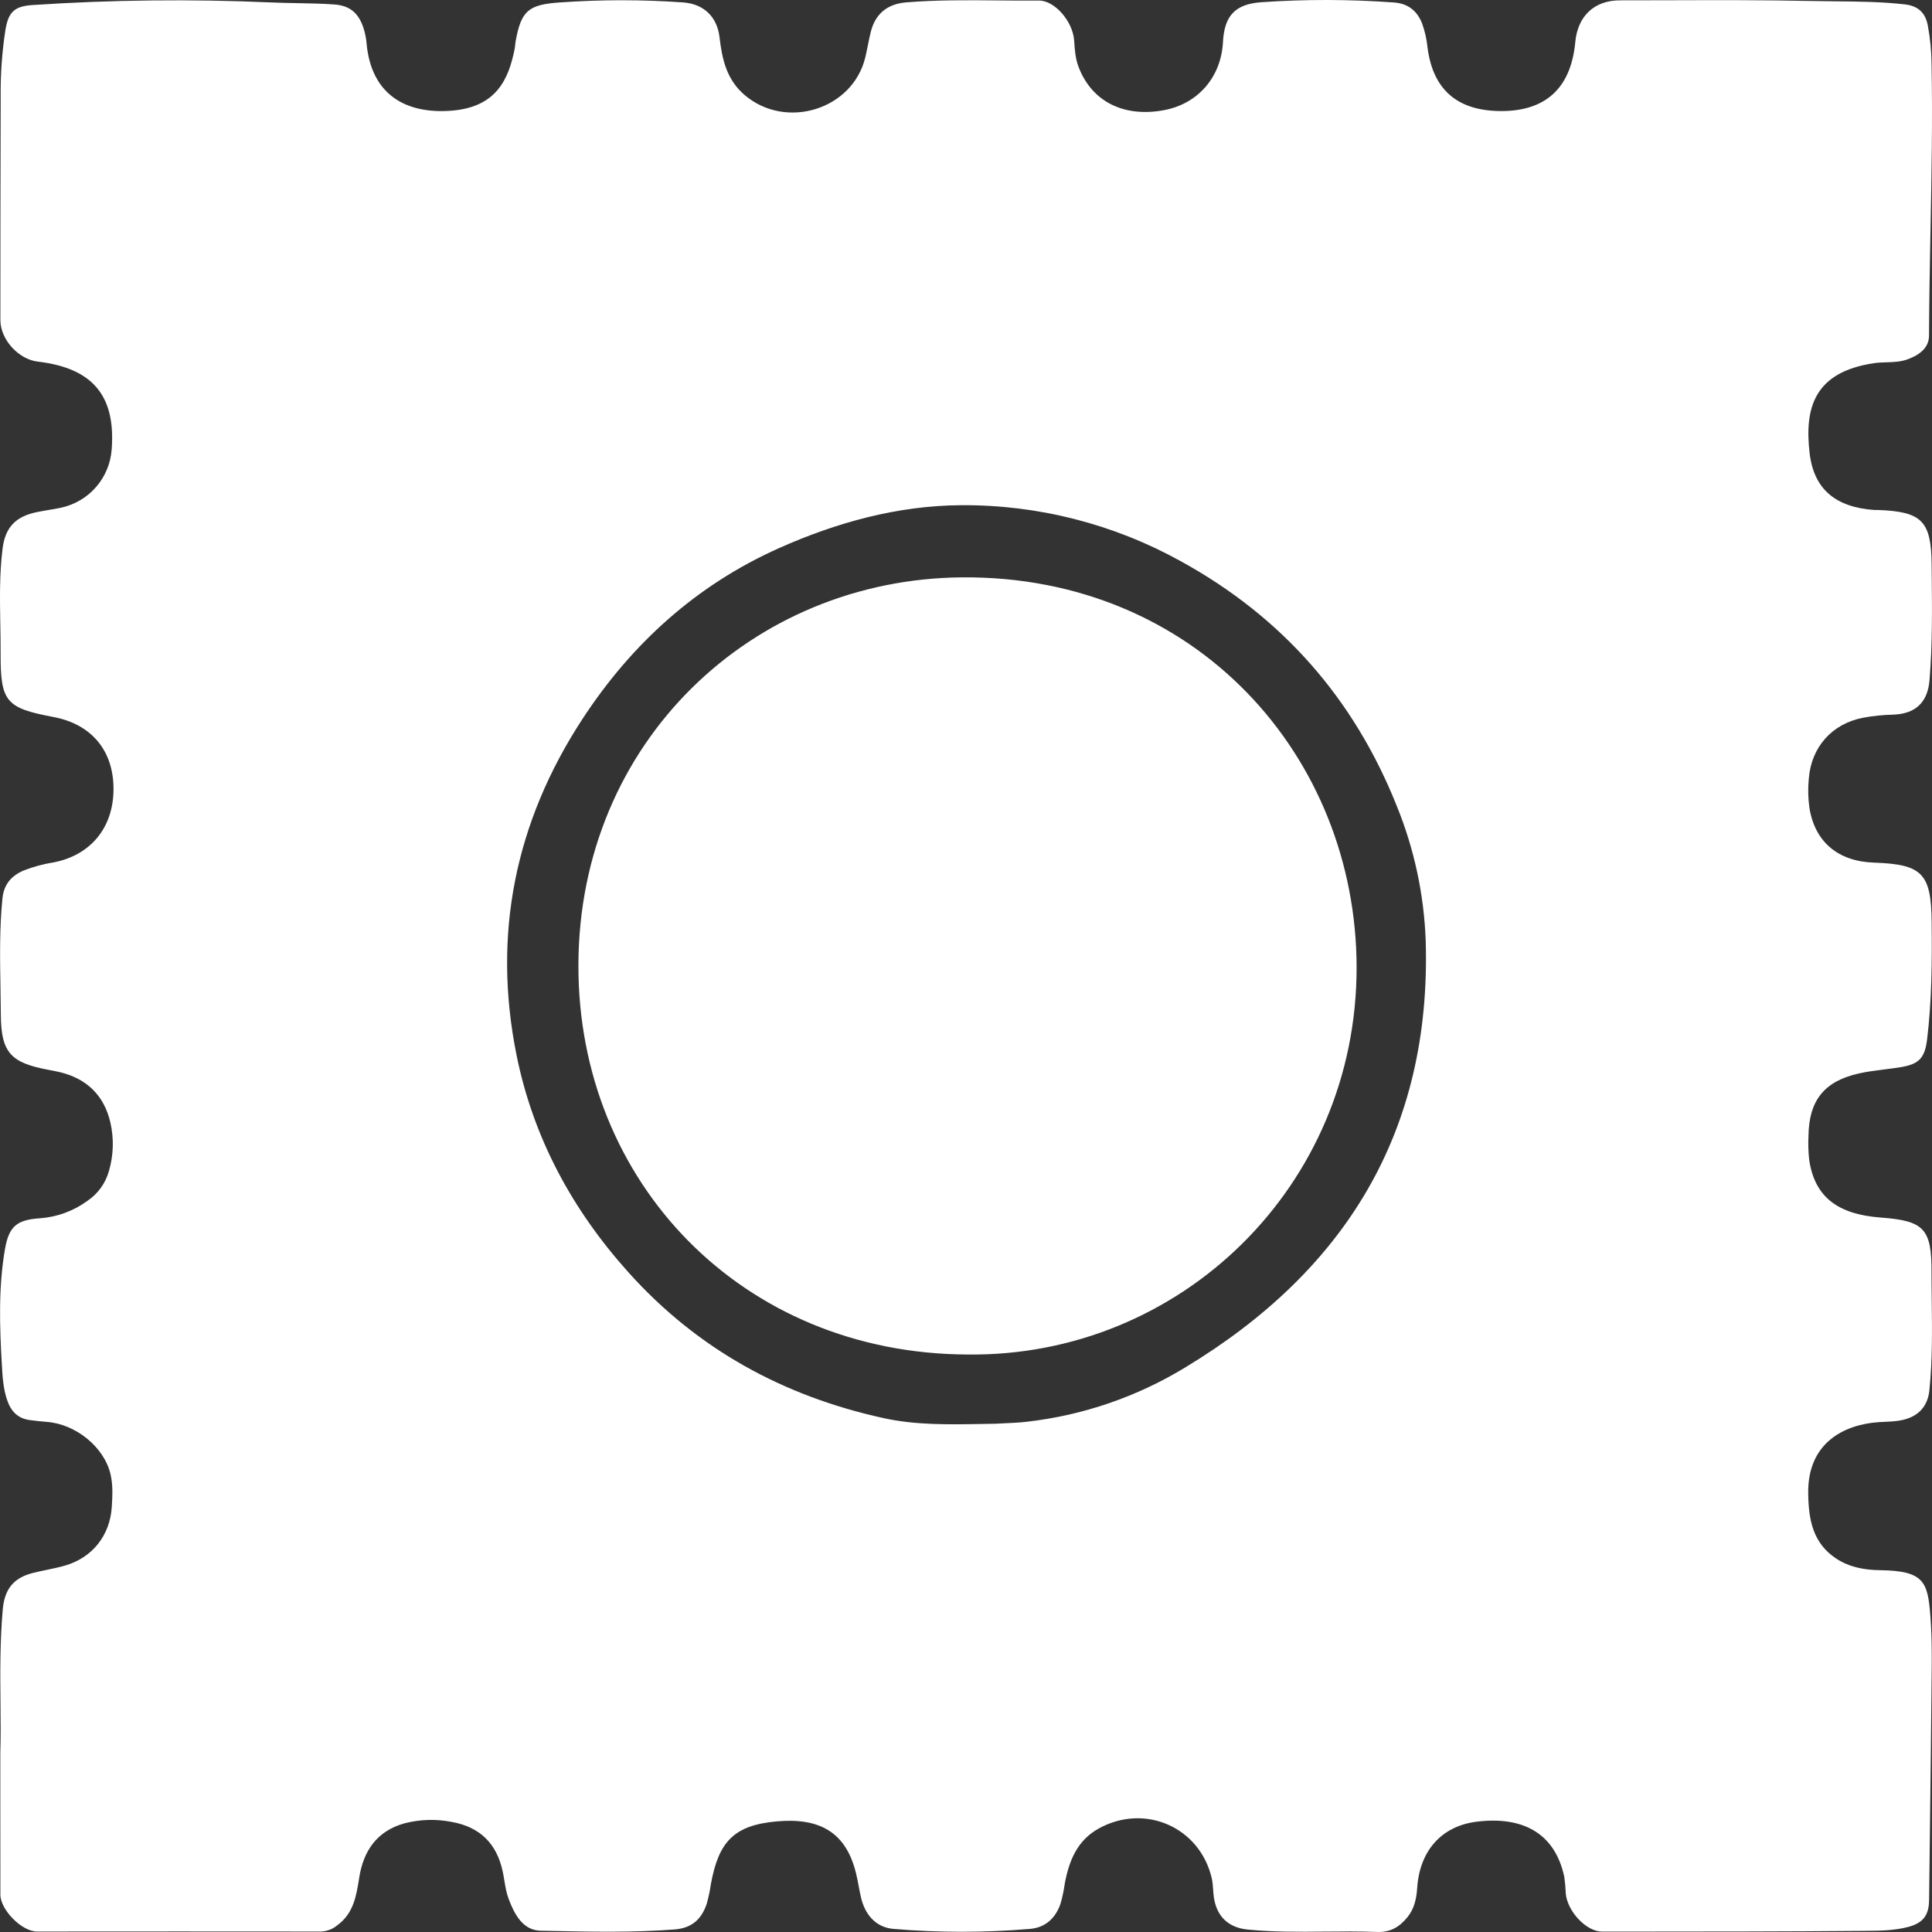 <svg width="200" height="200" viewBox="0 0 200 200" fill="none" xmlns="http://www.w3.org/2000/svg">
<rect x="0" y="0" width="200" height="200" fill="#333333" stroke="none"/>
<g clip-path="url(#clip0_115_656)">
<path fill-rule="evenodd" clip-rule="evenodd" d="M0.051 176.293C0.068 178.095 0.085 179.813 0.034 181.398C0.034 182.833 0.033 184.204 0.033 185.527C0.032 189.319 0.031 192.722 0.039 196.134C0.041 197.701 2.259 199.951 3.829 199.951C13.624 199.941 23.417 199.941 33.208 199.951C33.83 199.936 34.429 199.71 34.906 199.311C36.596 198.089 36.884 196.278 37.179 194.42L37.186 194.371C37.624 191.594 39.019 189.556 41.842 188.758C43.459 188.332 45.153 188.282 46.793 188.611C49.713 189.139 51.433 190.876 52.043 193.751C52.108 194.054 52.159 194.362 52.21 194.67C52.316 195.312 52.423 195.953 52.646 196.551C53.239 198.139 54.114 199.829 55.966 199.866C56.275 199.872 56.584 199.879 56.893 199.885C61.201 199.976 65.519 200.067 69.833 199.736C71.649 199.596 72.646 198.646 73.169 197.046C73.349 196.405 73.487 195.753 73.581 195.094C74.384 190.649 75.959 188.941 80.445 188.546C84.93 188.151 87.586 189.731 88.611 193.901C88.723 194.352 88.809 194.809 88.894 195.265C88.962 195.627 89.03 195.988 89.111 196.346C89.549 198.316 90.756 199.534 92.507 199.681C97.198 200.075 101.914 200.075 106.606 199.681C108.229 199.546 109.271 198.566 109.786 197.066C109.981 196.387 110.127 195.695 110.224 194.996C110.664 192.619 111.516 190.499 113.78 189.264C118.517 186.681 124.136 189.121 125.421 194.346C125.522 194.752 125.552 195.174 125.583 195.597C125.6 195.841 125.617 196.085 125.648 196.326C125.911 198.349 127.131 199.546 129.149 199.746C131.798 200.008 134.453 199.983 137.107 199.958C138.909 199.94 140.711 199.923 142.511 199.996C143.939 200.054 144.874 199.479 145.706 198.456C146.419 197.566 146.631 196.546 146.706 195.436C146.961 191.624 149.194 189.031 152.878 188.579C157.531 188.006 160.954 189.681 161.936 194.301C162.018 194.877 162.069 195.457 162.089 196.039C162.276 197.894 164.225 199.959 165.84 199.959C166.987 199.958 168.135 199.957 169.284 199.957C177.095 199.954 184.907 199.951 192.718 199.884C192.828 199.883 192.939 199.882 193.05 199.881C194.555 199.872 196.083 199.862 197.559 199.469C199.076 199.064 199.681 198.261 199.699 196.701C199.721 194.807 199.744 192.913 199.767 191.02C199.841 184.874 199.916 178.73 199.971 172.583C199.986 170.796 199.971 169.006 199.826 167.216C199.554 163.773 199.181 162.601 194.629 162.546C193.04 162.526 191.468 162.251 190.098 161.353C187.64 159.738 187.22 157.286 187.185 154.578C187.115 149.438 190.788 147.483 194.461 147.221C194.687 147.205 194.914 147.195 195.14 147.185C195.744 147.158 196.347 147.131 196.944 146.998C198.589 146.631 199.559 145.591 199.731 143.916C200.047 140.83 200.01 137.744 199.973 134.661C199.961 133.662 199.949 132.664 199.949 131.666C199.969 127.188 199.151 126.371 194.719 126.043C190.18 125.711 187.85 123.861 187.288 120.081C187.196 119.251 187.171 118.415 187.213 117.581C187.26 113.933 188.833 111.936 192.408 111.128C193.281 110.931 194.173 110.819 195.065 110.707C195.619 110.638 196.174 110.568 196.724 110.478C198.601 110.173 199.236 109.588 199.486 107.656C199.984 103.598 200.006 99.516 199.964 95.433C199.914 90.413 198.989 89.471 193.989 89.298C190.283 89.173 187.873 87.163 187.31 83.621C187.17 82.627 187.148 81.62 187.245 80.621C187.495 77.341 189.645 74.923 192.863 74.301C193.887 74.111 194.923 74.004 195.964 73.981C198.294 73.903 199.554 72.708 199.744 70.403C200.048 66.684 200.009 62.965 199.97 59.245C199.967 58.965 199.964 58.684 199.961 58.403C199.914 53.913 198.934 52.963 194.414 52.793H194.041C190.018 52.511 187.768 50.651 187.33 46.901C186.785 42.223 187.805 38.521 193.979 37.598C194.414 37.533 194.853 37.519 195.292 37.505C196.015 37.483 196.737 37.46 197.441 37.208C198.874 36.691 199.691 35.893 199.691 34.738C199.706 31.125 199.775 27.51 199.844 23.895C199.954 18.138 200.064 12.379 199.954 6.62C199.941 5.273 199.809 3.929 199.559 2.605C199.301 1.305 198.556 0.61 197.184 0.453C194.807 0.182 192.421 0.159 190.037 0.136C189.216 0.129 188.395 0.121 187.575 0.103C182.65 -0.003 177.723 0.011 172.797 0.026C171.097 0.031 169.398 0.035 167.7 0.035C165.057 0.033 163.324 1.653 163.074 4.338C162.629 9.183 159.926 11.608 155.098 11.493C150.752 11.388 148.309 9.193 147.769 4.86C147.685 4.032 147.5 3.216 147.216 2.433C146.699 1.103 145.731 0.355 144.291 0.255C139.721 -0.077 135.134 -0.085 130.562 0.23C127.852 0.428 126.743 1.633 126.601 4.358C126.408 7.986 124.018 10.748 120.498 11.403C116.315 12.188 112.995 10.493 111.644 6.903C111.322 6.051 111.262 5.168 111.201 4.273L111.196 4.208C111.061 2.21 109.179 0.043 107.544 0.058C106.136 0.07 104.728 0.057 103.322 0.044C100.142 0.015 96.964 -0.014 93.792 0.248C91.886 0.405 90.624 1.408 90.149 3.278C90.031 3.741 89.938 4.209 89.844 4.677C89.758 5.106 89.673 5.536 89.569 5.96C88.258 11.343 81.38 13.466 77.114 9.863C75.217 8.263 74.749 6.13 74.487 3.863C74.244 1.75 72.864 0.408 70.719 0.25C66.48 -0.05 62.225 -0.05 57.987 0.25C54.696 0.473 53.944 1.098 53.371 4.32C53.35 4.439 53.339 4.557 53.327 4.676C53.315 4.807 53.302 4.939 53.276 5.07C52.636 8.275 51.346 11.133 46.635 11.466C41.925 11.798 38.439 9.736 37.951 4.533C37.905 3.953 37.788 3.38 37.604 2.828C37.121 1.43 36.294 0.585 34.621 0.463C33.331 0.37 32.041 0.347 30.75 0.325C29.79 0.308 28.83 0.291 27.87 0.245C19.713 -0.112 11.543 -0.02 3.397 0.52C1.534 0.635 0.881 1.213 0.571 3.04C0.212 5.345 0.045 7.676 0.071 10.008C0.049 17.715 0.039 25.422 0.039 33.131C0.039 35.136 1.906 37.198 3.907 37.433C9.59 38.098 11.993 40.958 11.56 46.543C11.454 47.967 10.894 49.318 9.961 50.398C9.028 51.479 7.772 52.231 6.38 52.543C5.932 52.642 5.48 52.718 5.027 52.794C4.577 52.869 4.126 52.945 3.679 53.043C1.569 53.511 0.534 54.643 0.266 56.793C-0.059 59.39 -0.014 61.995 0.032 64.602C0.05 65.619 0.068 66.636 0.064 67.653C0.044 72.656 0.621 73.298 5.544 74.226C9.5 74.973 11.79 77.743 11.75 81.771C11.713 85.696 9.382 88.521 5.572 89.271C4.502 89.438 3.453 89.722 2.444 90.116C1.166 90.666 0.396 91.553 0.249 93.028C-0.055 96.088 -0.003 99.156 0.049 102.225C0.065 103.155 0.08 104.086 0.086 105.016C0.111 108.956 1.094 110.018 5.017 110.748L5.129 110.77C5.461 110.832 5.791 110.894 6.119 110.971C8.94 111.621 10.77 113.371 11.423 116.186C11.809 117.861 11.756 119.607 11.268 121.256C10.911 122.509 10.12 123.596 9.037 124.321C7.618 125.356 5.938 125.976 4.187 126.111C1.714 126.271 0.919 126.946 0.506 129.361C-0.171 133.321 -0.036 137.321 0.194 141.321C0.261 142.521 0.334 143.718 0.724 144.893C1.114 146.068 1.819 146.838 3.084 147.006C3.659 147.081 4.239 147.148 4.817 147.191C7.832 147.406 10.773 149.788 11.438 152.598C11.7 153.708 11.643 154.836 11.575 155.958C11.4 158.933 9.57 161.253 6.71 162.076C6.092 162.252 5.462 162.383 4.831 162.514C4.361 162.612 3.891 162.71 3.427 162.826C1.384 163.336 0.466 164.523 0.284 166.623C-0.009 169.924 0.022 173.229 0.051 176.293ZM103.918 147.342C103.619 147.356 103.337 147.368 103.08 147.383C102.647 147.39 102.217 147.398 101.789 147.406C98.191 147.472 94.793 147.534 91.484 146.806C81.103 144.538 72.179 139.663 65.038 131.693C59.217 125.206 55.189 117.758 53.466 109.193C50.958 96.711 53.336 85.091 60.275 74.461C65.37 66.656 72.066 60.573 80.64 56.743C86.628 54.071 92.954 52.338 99.487 52.298C107.445 52.243 115.282 54.242 122.241 58.101C132.729 63.861 140.165 72.331 144.589 83.423C146.401 87.87 147.416 92.6 147.589 97.398C148.181 117.121 139.285 131.538 122.701 141.553C117.701 144.601 112.096 146.522 106.279 147.181C105.462 147.274 104.639 147.311 103.918 147.342ZM59.877 99.891C59.819 122.386 76.831 140.116 100.132 140.218C122.155 140.498 140.467 122.818 140.435 100.113C140.392 78.356 123.845 59.571 99.592 59.768C77.879 59.941 59.932 76.786 59.877 99.891Z" fill="white"/>
</g>
<defs>
<clipPath id="clip0_115_656">
<rect width="200" height="200" fill="white"/>
</clipPath>
</defs>
</svg>
